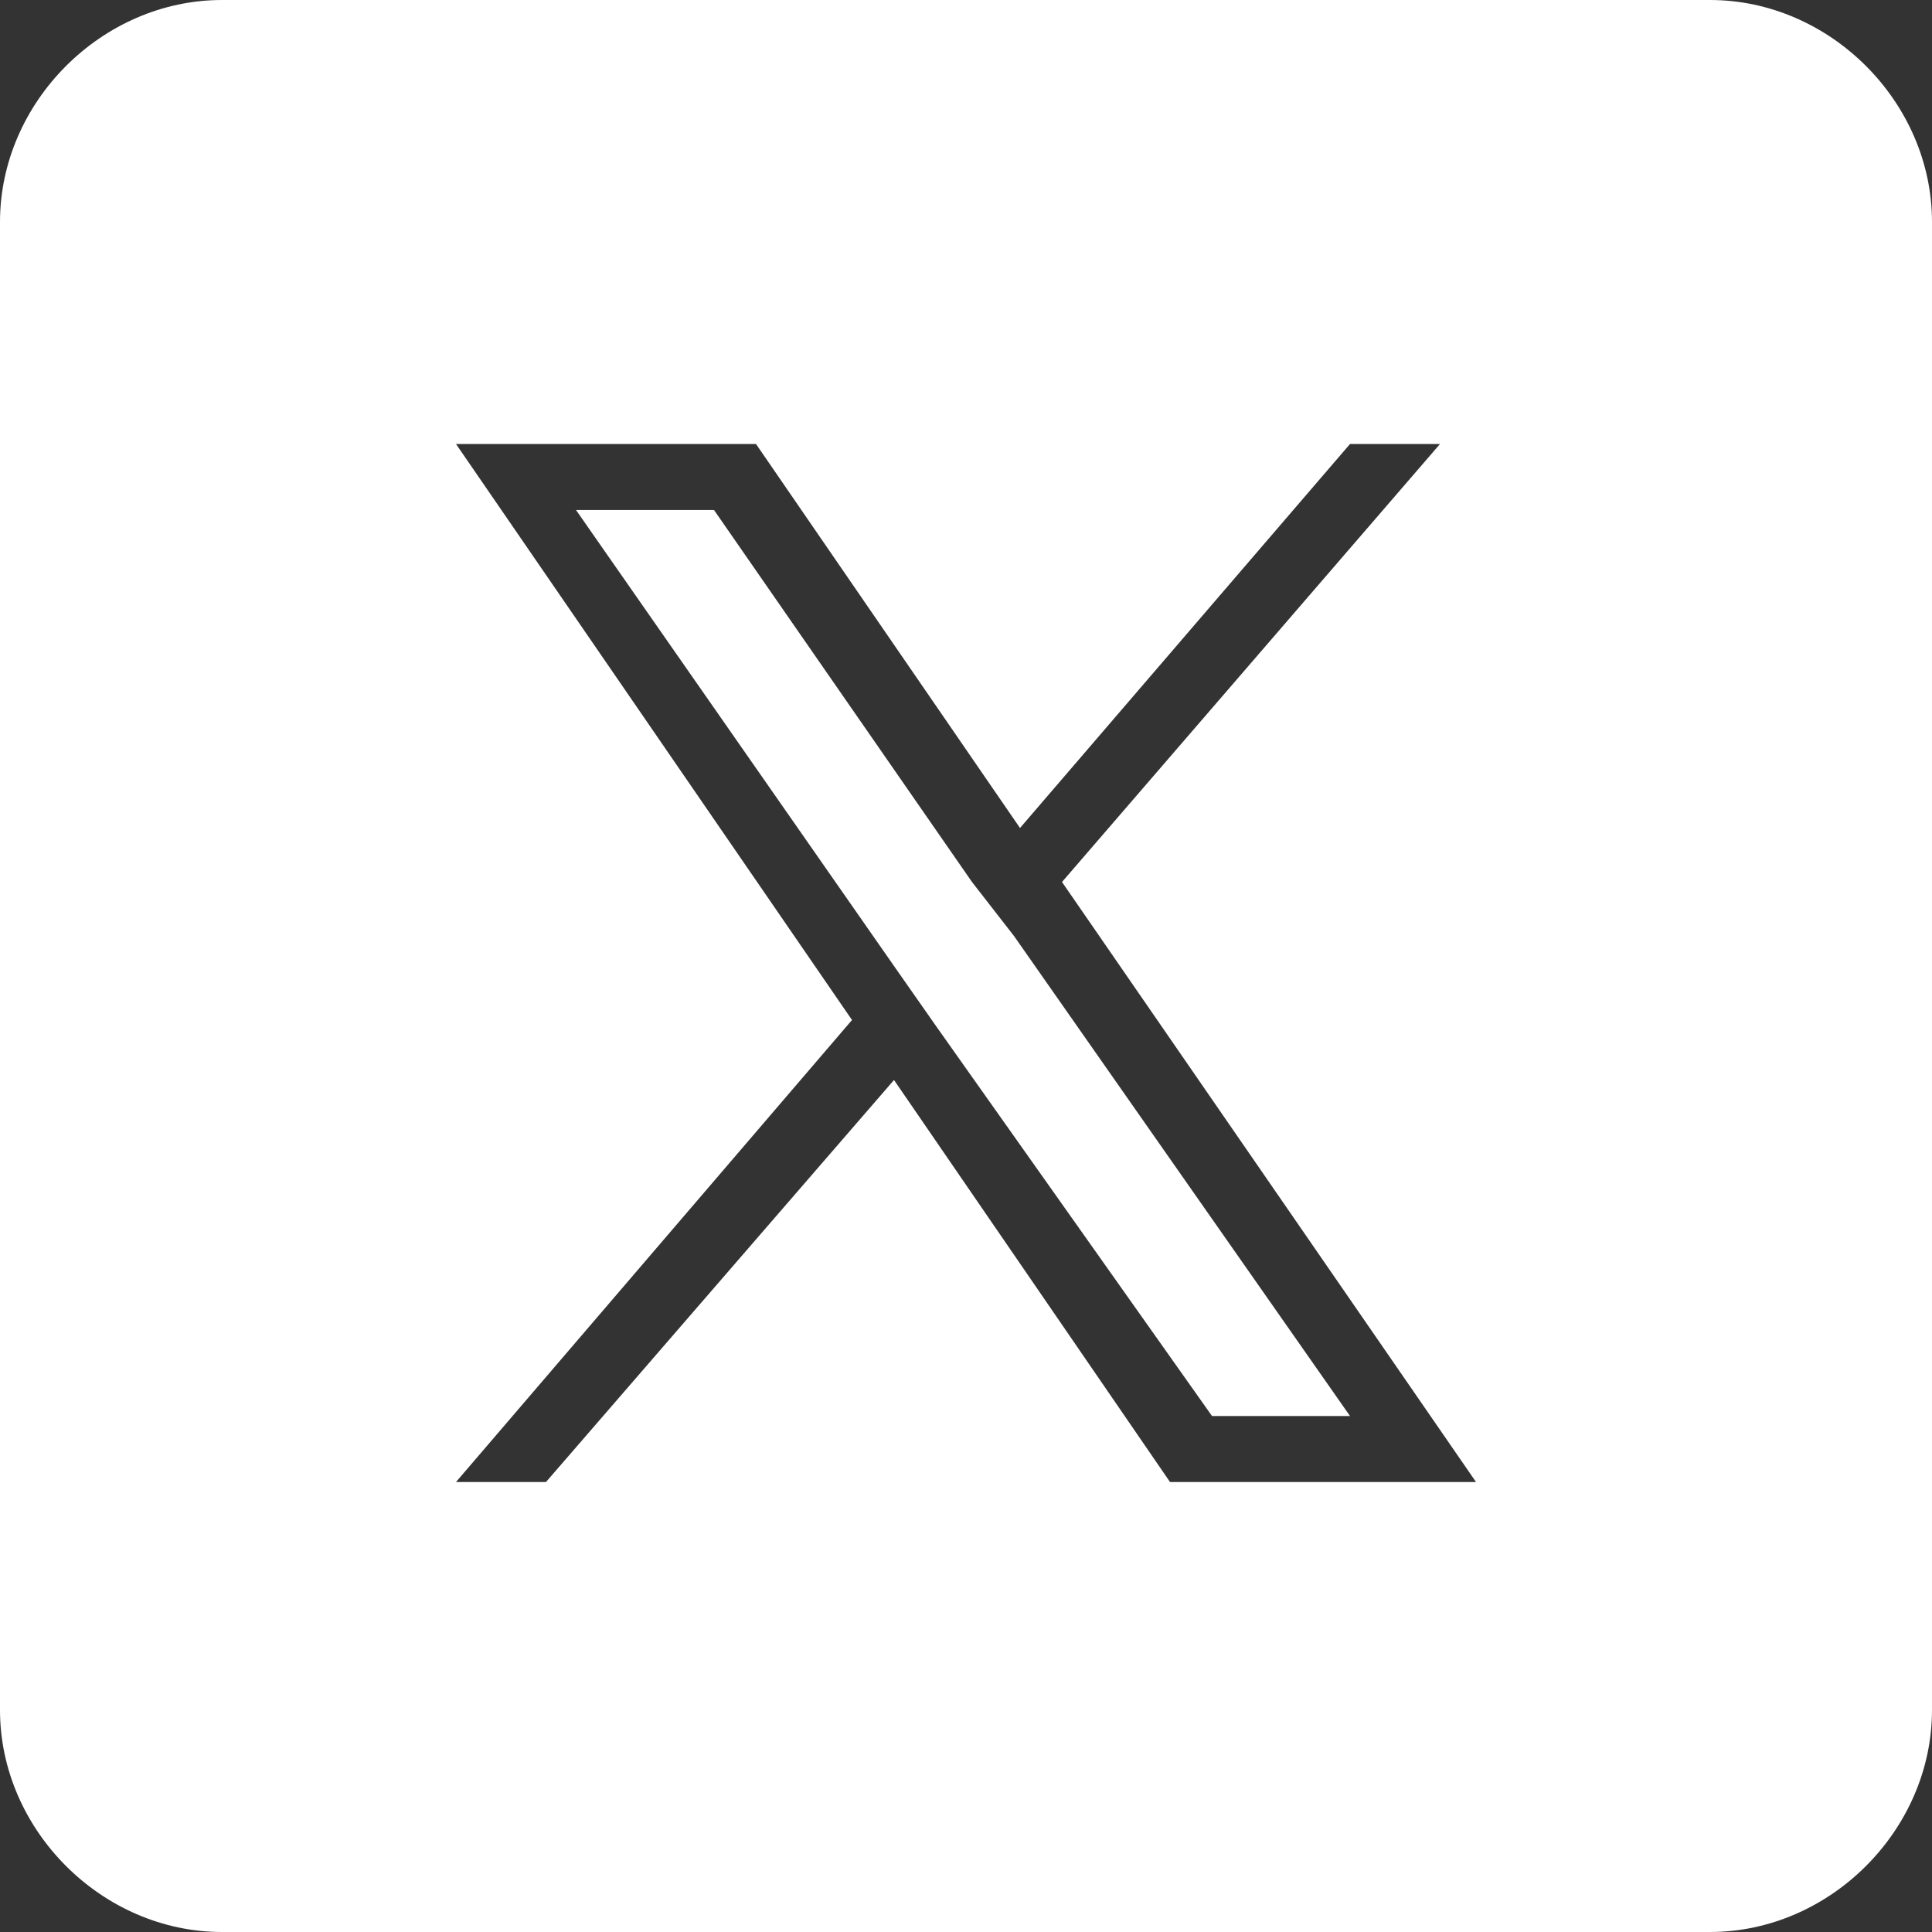 <?xml version="1.0" encoding="utf-8"?>
<!-- Generator: Adobe Illustrator 28.2.0, SVG Export Plug-In . SVG Version: 6.00 Build 0)  -->
<svg version="1.1" id="Layer_1" xmlns="http://www.w3.org/2000/svg" xmlns:xlink="http://www.w3.org/1999/xlink" x="0px" y="0px"
	 viewBox="0 0 32.2 32.2" style="enable-background:new 0 0 32.2 32.2;" xml:space="preserve">
<rect x="0" y="0" width="32.2" height="32.2" fill="#333333" stroke="none"/>
<style type="text/css">
	.st0{fill:#FFFFFF;}
</style>
<path id="Path_82165" class="st0" d="M16.2,14.7l-4.3-6.2H9.6l5.3,7.6l0.7,1l4.6,6.5h2.3l-5.6-8L16.2,14.7z"/>
<path id="Path_82166" class="st0" d="M28.5,0H3.7C1.7,0,0,1.7,0,3.7v24.8c0,2,1.7,3.7,3.7,3.7h24.8c2,0,3.7-1.7,3.7-3.7l0,0V3.7
	C32.2,1.7,30.5,0,28.5,0L28.5,0z M19.5,24.7L14.9,18l-5.8,6.7H7.6l6.6-7.7L7.6,7.4h5l4.4,6.4l5.5-6.4H24l-6.3,7.3l6.9,10L19.5,24.7z
	"/>
</svg>
